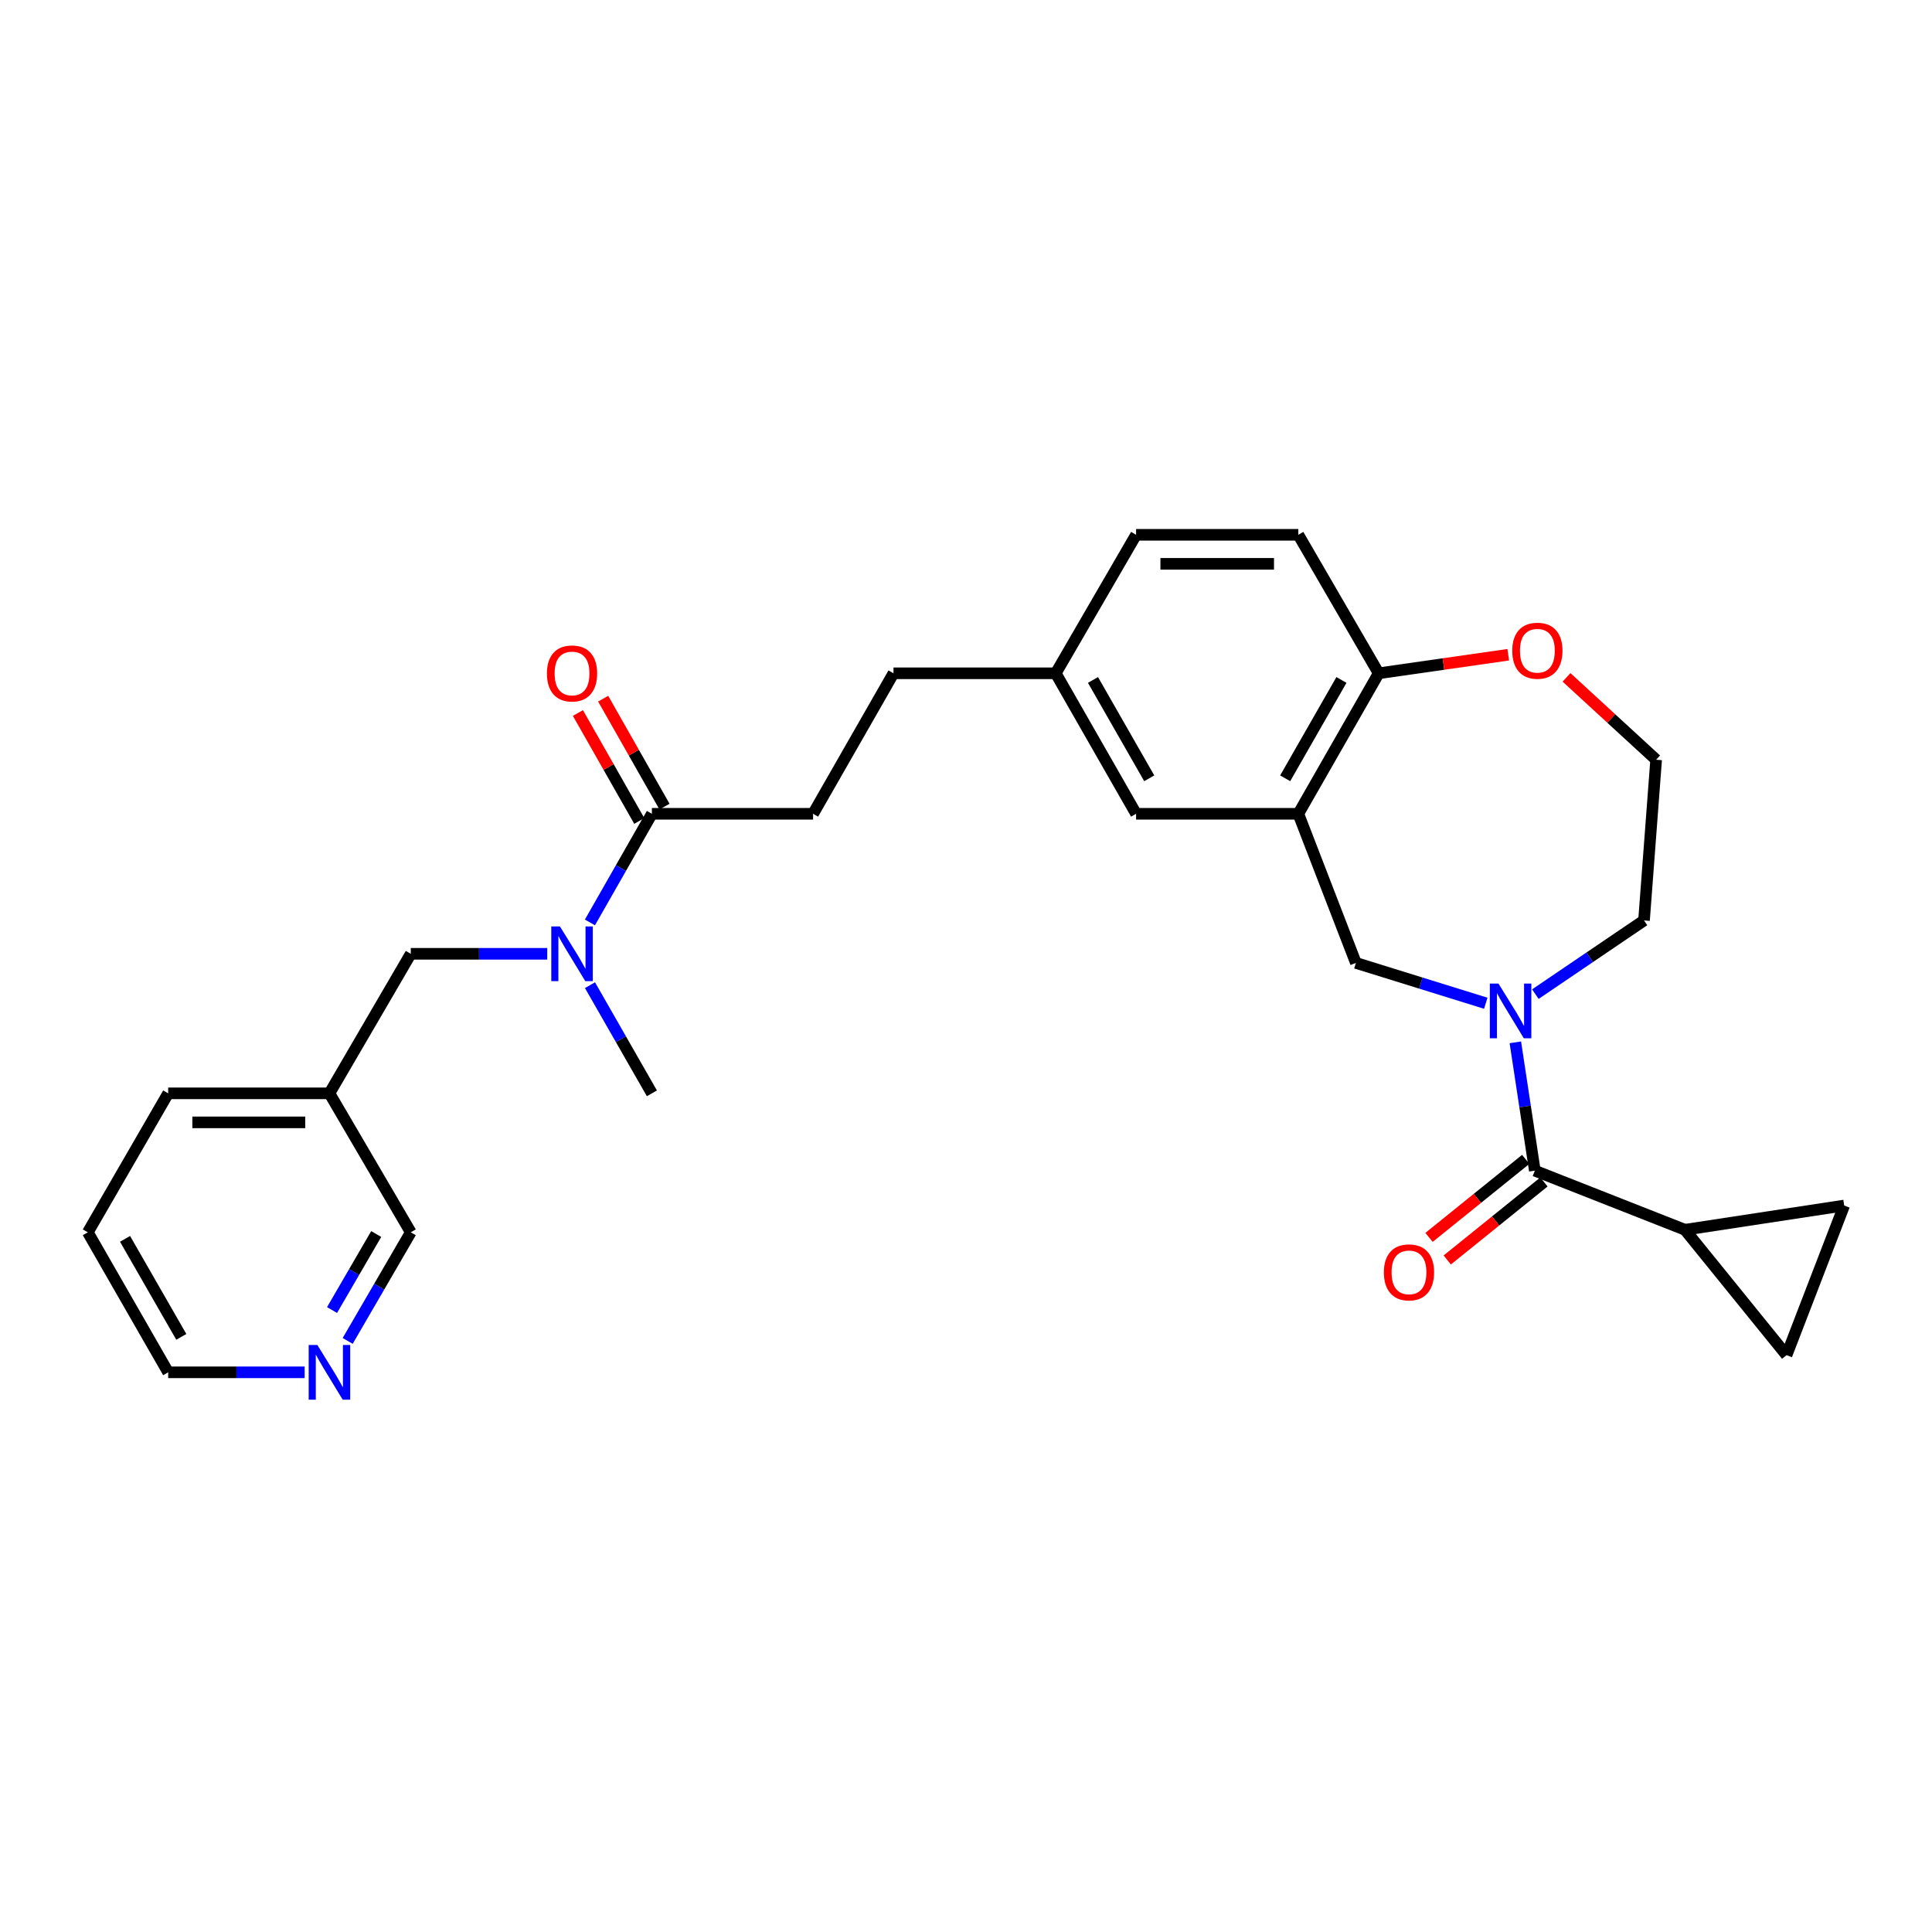 <?xml version='1.0' encoding='iso-8859-1'?>
<svg version='1.1' baseProfile='full'
              xmlns='http://www.w3.org/2000/svg'
                      xmlns:rdkit='http://www.rdkit.org/xml'
                      xmlns:xlink='http://www.w3.org/1999/xlink'
                  xml:space='preserve'
width='1000px' height='1000px' viewBox='0 0 1000 1000'>
<!-- END OF HEADER -->
<rect style='opacity:1.0;fill:#FFFFFF;stroke:none' width='1000' height='1000' x='0' y='0'> </rect>
<path class='bond-0' d='M 784.34,539.514 L 789.384,572.725' style='fill:none;fill-rule:evenodd;stroke:#0000FF;stroke-width:6px;stroke-linecap:butt;stroke-linejoin:miter;stroke-opacity:1' />
<path class='bond-0' d='M 789.384,572.725 L 794.427,605.935' style='fill:none;fill-rule:evenodd;stroke:#000000;stroke-width:6px;stroke-linecap:butt;stroke-linejoin:miter;stroke-opacity:1' />
<path class='bond-3' d='M 769.037,519.278 L 735.425,508.842' style='fill:none;fill-rule:evenodd;stroke:#0000FF;stroke-width:6px;stroke-linecap:butt;stroke-linejoin:miter;stroke-opacity:1' />
<path class='bond-3' d='M 735.425,508.842 L 701.813,498.405' style='fill:none;fill-rule:evenodd;stroke:#000000;stroke-width:6px;stroke-linecap:butt;stroke-linejoin:miter;stroke-opacity:1' />
<path class='bond-19' d='M 794.699,514.564 L 822.819,495.491' style='fill:none;fill-rule:evenodd;stroke:#0000FF;stroke-width:6px;stroke-linecap:butt;stroke-linejoin:miter;stroke-opacity:1' />
<path class='bond-19' d='M 822.819,495.491 L 850.938,476.418' style='fill:none;fill-rule:evenodd;stroke:#000000;stroke-width:6px;stroke-linecap:butt;stroke-linejoin:miter;stroke-opacity:1' />
<path class='bond-2' d='M 794.427,605.935 L 872.132,636.528' style='fill:none;fill-rule:evenodd;stroke:#000000;stroke-width:6px;stroke-linecap:butt;stroke-linejoin:miter;stroke-opacity:1' />
<path class='bond-11' d='M 789.71,600.088 L 764.685,620.278' style='fill:none;fill-rule:evenodd;stroke:#000000;stroke-width:6px;stroke-linecap:butt;stroke-linejoin:miter;stroke-opacity:1' />
<path class='bond-11' d='M 764.685,620.278 L 739.66,640.467' style='fill:none;fill-rule:evenodd;stroke:#FF0000;stroke-width:6px;stroke-linecap:butt;stroke-linejoin:miter;stroke-opacity:1' />
<path class='bond-11' d='M 799.144,611.782 L 774.119,631.972' style='fill:none;fill-rule:evenodd;stroke:#000000;stroke-width:6px;stroke-linecap:butt;stroke-linejoin:miter;stroke-opacity:1' />
<path class='bond-11' d='M 774.119,631.972 L 749.094,652.161' style='fill:none;fill-rule:evenodd;stroke:#FF0000;stroke-width:6px;stroke-linecap:butt;stroke-linejoin:miter;stroke-opacity:1' />
<path class='bond-1' d='M 672.013,421.217 L 701.813,498.405' style='fill:none;fill-rule:evenodd;stroke:#000000;stroke-width:6px;stroke-linecap:butt;stroke-linejoin:miter;stroke-opacity:1' />
<path class='bond-8' d='M 672.013,421.217 L 713.608,348.495' style='fill:none;fill-rule:evenodd;stroke:#000000;stroke-width:6px;stroke-linecap:butt;stroke-linejoin:miter;stroke-opacity:1' />
<path class='bond-8' d='M 665.21,402.849 L 694.326,351.944' style='fill:none;fill-rule:evenodd;stroke:#000000;stroke-width:6px;stroke-linecap:butt;stroke-linejoin:miter;stroke-opacity:1' />
<path class='bond-9' d='M 672.013,421.217 L 588.039,421.217' style='fill:none;fill-rule:evenodd;stroke:#000000;stroke-width:6px;stroke-linecap:butt;stroke-linejoin:miter;stroke-opacity:1' />
<path class='bond-5' d='M 872.132,636.528 L 954.545,623.974' style='fill:none;fill-rule:evenodd;stroke:#000000;stroke-width:6px;stroke-linecap:butt;stroke-linejoin:miter;stroke-opacity:1' />
<path class='bond-6' d='M 872.132,636.528 L 924.712,701.42' style='fill:none;fill-rule:evenodd;stroke:#000000;stroke-width:6px;stroke-linecap:butt;stroke-linejoin:miter;stroke-opacity:1' />
<path class='bond-4' d='M 337.419,421.217 L 420.851,421.217' style='fill:none;fill-rule:evenodd;stroke:#000000;stroke-width:6px;stroke-linecap:butt;stroke-linejoin:miter;stroke-opacity:1' />
<path class='bond-7' d='M 337.419,421.217 L 321.384,449.33' style='fill:none;fill-rule:evenodd;stroke:#000000;stroke-width:6px;stroke-linecap:butt;stroke-linejoin:miter;stroke-opacity:1' />
<path class='bond-7' d='M 321.384,449.33 L 305.349,477.443' style='fill:none;fill-rule:evenodd;stroke:#0000FF;stroke-width:6px;stroke-linecap:butt;stroke-linejoin:miter;stroke-opacity:1' />
<path class='bond-13' d='M 343.95,417.505 L 328.072,389.57' style='fill:none;fill-rule:evenodd;stroke:#000000;stroke-width:6px;stroke-linecap:butt;stroke-linejoin:miter;stroke-opacity:1' />
<path class='bond-13' d='M 328.072,389.57 L 312.193,361.634' style='fill:none;fill-rule:evenodd;stroke:#FF0000;stroke-width:6px;stroke-linecap:butt;stroke-linejoin:miter;stroke-opacity:1' />
<path class='bond-13' d='M 330.888,424.93 L 315.009,396.994' style='fill:none;fill-rule:evenodd;stroke:#000000;stroke-width:6px;stroke-linecap:butt;stroke-linejoin:miter;stroke-opacity:1' />
<path class='bond-13' d='M 315.009,396.994 L 299.13,369.059' style='fill:none;fill-rule:evenodd;stroke:#FF0000;stroke-width:6px;stroke-linecap:butt;stroke-linejoin:miter;stroke-opacity:1' />
<path class='bond-29' d='M 954.545,623.974 L 924.712,701.42' style='fill:none;fill-rule:evenodd;stroke:#000000;stroke-width:6px;stroke-linecap:butt;stroke-linejoin:miter;stroke-opacity:1' />
<path class='bond-10' d='M 283.256,493.689 L 247.937,493.689' style='fill:none;fill-rule:evenodd;stroke:#0000FF;stroke-width:6px;stroke-linecap:butt;stroke-linejoin:miter;stroke-opacity:1' />
<path class='bond-10' d='M 247.937,493.689 L 212.618,493.689' style='fill:none;fill-rule:evenodd;stroke:#000000;stroke-width:6px;stroke-linecap:butt;stroke-linejoin:miter;stroke-opacity:1' />
<path class='bond-24' d='M 305.378,509.929 L 321.399,537.92' style='fill:none;fill-rule:evenodd;stroke:#0000FF;stroke-width:6px;stroke-linecap:butt;stroke-linejoin:miter;stroke-opacity:1' />
<path class='bond-24' d='M 321.399,537.92 L 337.419,565.91' style='fill:none;fill-rule:evenodd;stroke:#000000;stroke-width:6px;stroke-linecap:butt;stroke-linejoin:miter;stroke-opacity:1' />
<path class='bond-17' d='M 713.608,348.495 L 672.013,276.817' style='fill:none;fill-rule:evenodd;stroke:#000000;stroke-width:6px;stroke-linecap:butt;stroke-linejoin:miter;stroke-opacity:1' />
<path class='bond-28' d='M 713.608,348.495 L 747.136,343.694' style='fill:none;fill-rule:evenodd;stroke:#000000;stroke-width:6px;stroke-linecap:butt;stroke-linejoin:miter;stroke-opacity:1' />
<path class='bond-28' d='M 747.136,343.694 L 780.663,338.893' style='fill:none;fill-rule:evenodd;stroke:#FF0000;stroke-width:6px;stroke-linecap:butt;stroke-linejoin:miter;stroke-opacity:1' />
<path class='bond-18' d='M 588.039,421.217 L 546.445,348.495' style='fill:none;fill-rule:evenodd;stroke:#000000;stroke-width:6px;stroke-linecap:butt;stroke-linejoin:miter;stroke-opacity:1' />
<path class='bond-18' d='M 594.843,402.849 L 565.726,351.944' style='fill:none;fill-rule:evenodd;stroke:#000000;stroke-width:6px;stroke-linecap:butt;stroke-linejoin:miter;stroke-opacity:1' />
<path class='bond-16' d='M 212.618,493.689 L 170.514,565.91' style='fill:none;fill-rule:evenodd;stroke:#000000;stroke-width:6px;stroke-linecap:butt;stroke-linejoin:miter;stroke-opacity:1' />
<path class='bond-12' d='M 810.825,350.601 L 834.02,371.919' style='fill:none;fill-rule:evenodd;stroke:#FF0000;stroke-width:6px;stroke-linecap:butt;stroke-linejoin:miter;stroke-opacity:1' />
<path class='bond-12' d='M 834.02,371.919 L 857.216,393.237' style='fill:none;fill-rule:evenodd;stroke:#000000;stroke-width:6px;stroke-linecap:butt;stroke-linejoin:miter;stroke-opacity:1' />
<path class='bond-14' d='M 179.958,694.055 L 196.288,665.947' style='fill:none;fill-rule:evenodd;stroke:#0000FF;stroke-width:6px;stroke-linecap:butt;stroke-linejoin:miter;stroke-opacity:1' />
<path class='bond-14' d='M 196.288,665.947 L 212.618,637.839' style='fill:none;fill-rule:evenodd;stroke:#000000;stroke-width:6px;stroke-linecap:butt;stroke-linejoin:miter;stroke-opacity:1' />
<path class='bond-14' d='M 171.865,678.075 L 183.296,658.399' style='fill:none;fill-rule:evenodd;stroke:#0000FF;stroke-width:6px;stroke-linecap:butt;stroke-linejoin:miter;stroke-opacity:1' />
<path class='bond-14' d='M 183.296,658.399 L 194.727,638.723' style='fill:none;fill-rule:evenodd;stroke:#000000;stroke-width:6px;stroke-linecap:butt;stroke-linejoin:miter;stroke-opacity:1' />
<path class='bond-31' d='M 157.688,710.31 L 122.368,710.31' style='fill:none;fill-rule:evenodd;stroke:#0000FF;stroke-width:6px;stroke-linecap:butt;stroke-linejoin:miter;stroke-opacity:1' />
<path class='bond-31' d='M 122.368,710.31 L 87.049,710.31' style='fill:none;fill-rule:evenodd;stroke:#000000;stroke-width:6px;stroke-linecap:butt;stroke-linejoin:miter;stroke-opacity:1' />
<path class='bond-15' d='M 420.851,421.217 L 462.47,348.495' style='fill:none;fill-rule:evenodd;stroke:#000000;stroke-width:6px;stroke-linecap:butt;stroke-linejoin:miter;stroke-opacity:1' />
<path class='bond-23' d='M 170.514,565.91 L 212.618,637.839' style='fill:none;fill-rule:evenodd;stroke:#000000;stroke-width:6px;stroke-linecap:butt;stroke-linejoin:miter;stroke-opacity:1' />
<path class='bond-26' d='M 170.514,565.91 L 87.049,565.91' style='fill:none;fill-rule:evenodd;stroke:#000000;stroke-width:6px;stroke-linecap:butt;stroke-linejoin:miter;stroke-opacity:1' />
<path class='bond-26' d='M 157.994,580.935 L 99.569,580.935' style='fill:none;fill-rule:evenodd;stroke:#000000;stroke-width:6px;stroke-linecap:butt;stroke-linejoin:miter;stroke-opacity:1' />
<path class='bond-30' d='M 672.013,276.817 L 588.039,276.817' style='fill:none;fill-rule:evenodd;stroke:#000000;stroke-width:6px;stroke-linecap:butt;stroke-linejoin:miter;stroke-opacity:1' />
<path class='bond-30' d='M 659.417,291.842 L 600.635,291.842' style='fill:none;fill-rule:evenodd;stroke:#000000;stroke-width:6px;stroke-linecap:butt;stroke-linejoin:miter;stroke-opacity:1' />
<path class='bond-20' d='M 546.445,348.495 L 462.47,348.495' style='fill:none;fill-rule:evenodd;stroke:#000000;stroke-width:6px;stroke-linecap:butt;stroke-linejoin:miter;stroke-opacity:1' />
<path class='bond-21' d='M 546.445,348.495 L 588.039,276.817' style='fill:none;fill-rule:evenodd;stroke:#000000;stroke-width:6px;stroke-linecap:butt;stroke-linejoin:miter;stroke-opacity:1' />
<path class='bond-22' d='M 850.938,476.418 L 857.216,393.237' style='fill:none;fill-rule:evenodd;stroke:#000000;stroke-width:6px;stroke-linecap:butt;stroke-linejoin:miter;stroke-opacity:1' />
<path class='bond-25' d='M 87.049,710.31 L 45.455,637.839' style='fill:none;fill-rule:evenodd;stroke:#000000;stroke-width:6px;stroke-linecap:butt;stroke-linejoin:miter;stroke-opacity:1' />
<path class='bond-25' d='M 93.841,691.96 L 64.725,641.23' style='fill:none;fill-rule:evenodd;stroke:#000000;stroke-width:6px;stroke-linecap:butt;stroke-linejoin:miter;stroke-opacity:1' />
<path class='bond-27' d='M 87.049,565.91 L 45.455,637.839' style='fill:none;fill-rule:evenodd;stroke:#000000;stroke-width:6px;stroke-linecap:butt;stroke-linejoin:miter;stroke-opacity:1' />
<path  class='atom-0' d='M 775.613 509.103
L 784.893 524.103
Q 785.813 525.583, 787.293 528.263
Q 788.773 530.943, 788.853 531.103
L 788.853 509.103
L 792.613 509.103
L 792.613 537.423
L 788.733 537.423
L 778.773 521.023
Q 777.613 519.103, 776.373 516.903
Q 775.173 514.703, 774.813 514.023
L 774.813 537.423
L 771.133 537.423
L 771.133 509.103
L 775.613 509.103
' fill='#0000FF'/>
<path  class='atom-8' d='M 289.823 479.529
L 299.103 494.529
Q 300.023 496.009, 301.503 498.689
Q 302.983 501.369, 303.063 501.529
L 303.063 479.529
L 306.823 479.529
L 306.823 507.849
L 302.943 507.849
L 292.983 491.449
Q 291.823 489.529, 290.583 487.329
Q 289.383 485.129, 289.023 484.449
L 289.023 507.849
L 285.343 507.849
L 285.343 479.529
L 289.823 479.529
' fill='#0000FF'/>
<path  class='atom-12' d='M 716.284 658.57
Q 716.284 651.77, 719.644 647.97
Q 723.004 644.17, 729.284 644.17
Q 735.564 644.17, 738.924 647.97
Q 742.284 651.77, 742.284 658.57
Q 742.284 665.45, 738.884 669.37
Q 735.484 673.25, 729.284 673.25
Q 723.044 673.25, 719.644 669.37
Q 716.284 665.49, 716.284 658.57
M 729.284 670.05
Q 733.604 670.05, 735.924 667.17
Q 738.284 664.25, 738.284 658.57
Q 738.284 653.01, 735.924 650.21
Q 733.604 647.37, 729.284 647.37
Q 724.964 647.37, 722.604 650.17
Q 720.284 652.97, 720.284 658.57
Q 720.284 664.29, 722.604 667.17
Q 724.964 670.05, 729.284 670.05
' fill='#FF0000'/>
<path  class='atom-13' d='M 782.738 336.814
Q 782.738 330.014, 786.098 326.214
Q 789.458 322.414, 795.738 322.414
Q 802.018 322.414, 805.378 326.214
Q 808.738 330.014, 808.738 336.814
Q 808.738 343.694, 805.338 347.614
Q 801.938 351.494, 795.738 351.494
Q 789.498 351.494, 786.098 347.614
Q 782.738 343.734, 782.738 336.814
M 795.738 348.294
Q 800.058 348.294, 802.378 345.414
Q 804.738 342.494, 804.738 336.814
Q 804.738 331.254, 802.378 328.454
Q 800.058 325.614, 795.738 325.614
Q 791.418 325.614, 789.058 328.414
Q 786.738 331.214, 786.738 336.814
Q 786.738 342.534, 789.058 345.414
Q 791.418 348.294, 795.738 348.294
' fill='#FF0000'/>
<path  class='atom-14' d='M 283.083 348.575
Q 283.083 341.775, 286.443 337.975
Q 289.803 334.175, 296.083 334.175
Q 302.363 334.175, 305.723 337.975
Q 309.083 341.775, 309.083 348.575
Q 309.083 355.455, 305.683 359.375
Q 302.283 363.255, 296.083 363.255
Q 289.843 363.255, 286.443 359.375
Q 283.083 355.495, 283.083 348.575
M 296.083 360.055
Q 300.403 360.055, 302.723 357.175
Q 305.083 354.255, 305.083 348.575
Q 305.083 343.015, 302.723 340.215
Q 300.403 337.375, 296.083 337.375
Q 291.763 337.375, 289.403 340.175
Q 287.083 342.975, 287.083 348.575
Q 287.083 354.295, 289.403 357.175
Q 291.763 360.055, 296.083 360.055
' fill='#FF0000'/>
<path  class='atom-15' d='M 164.254 696.15
L 173.534 711.15
Q 174.454 712.63, 175.934 715.31
Q 177.414 717.99, 177.494 718.15
L 177.494 696.15
L 181.254 696.15
L 181.254 724.47
L 177.374 724.47
L 167.414 708.07
Q 166.254 706.15, 165.014 703.95
Q 163.814 701.75, 163.454 701.07
L 163.454 724.47
L 159.774 724.47
L 159.774 696.15
L 164.254 696.15
' fill='#0000FF'/>
</svg>
